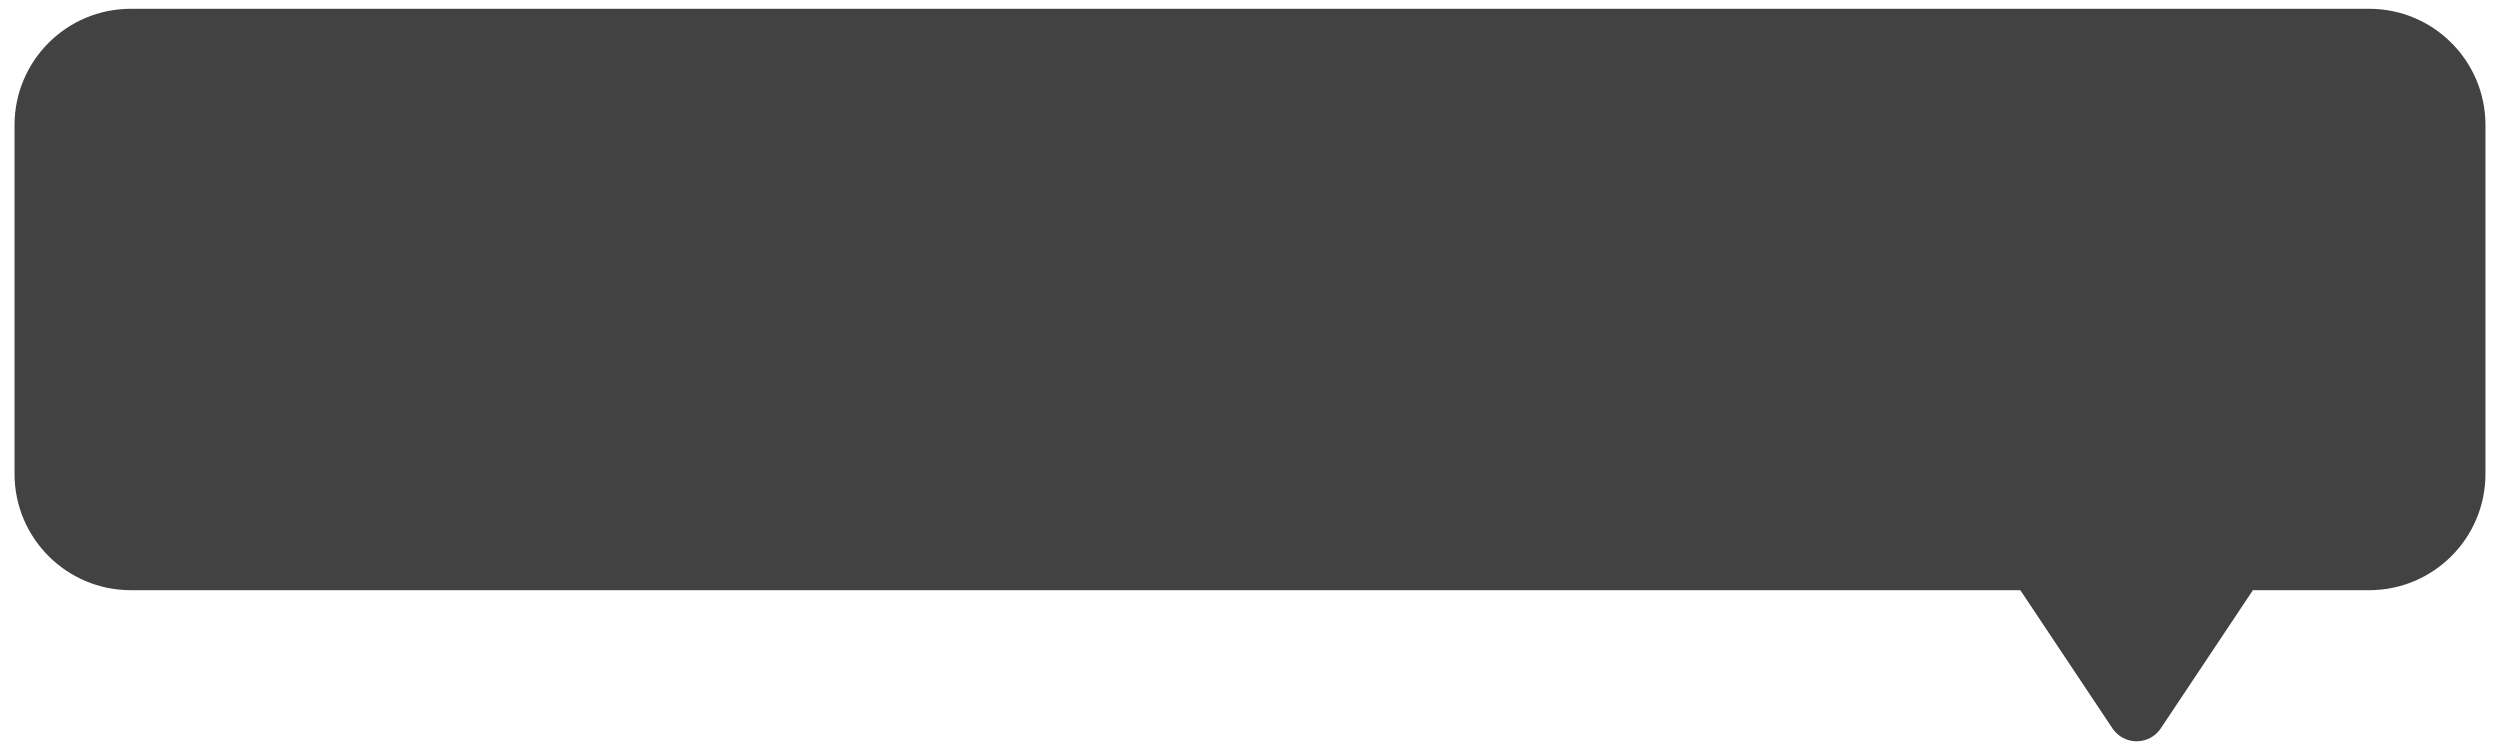 <?xml version="1.0" encoding="UTF-8"?>
<svg width="172px" height="52px" viewBox="0 0 172 52" version="1.1" xmlns="http://www.w3.org/2000/svg" xmlns:xlink="http://www.w3.org/1999/xlink">
    <!-- Generator: Sketch 52.5 (67469) - http://www.bohemiancoding.com/sketch -->
    <title>bg_ tips_member</title>
    <desc>Created with Sketch.</desc>
    <g id="bg_-tips_member" stroke="none" stroke-width="1" fill="none" fill-rule="evenodd">
        <g id="分组-7" transform="translate(1, 0)" fill="#424242">
            <path d="M154,40.605 L147.664,50.109 C147.051,51.028 145.81,51.277 144.891,50.664 C144.671,50.517 144.482,50.329 144.336,50.109 L138,40.605 L8,40.605 C3.582,40.605 5.41083001e-16,37.024 0,32.605 L0,8.605 C-5.41083001e-16,4.187 3.582,0.605 8,0.605 L162,0.605 C166.418,0.605 170,4.187 170,8.605 L170,32.605 C170,37.024 166.418,40.605 162,40.605 L154,40.605 Z" id="合并形状"></path>
        </g>
    </g>
</svg>